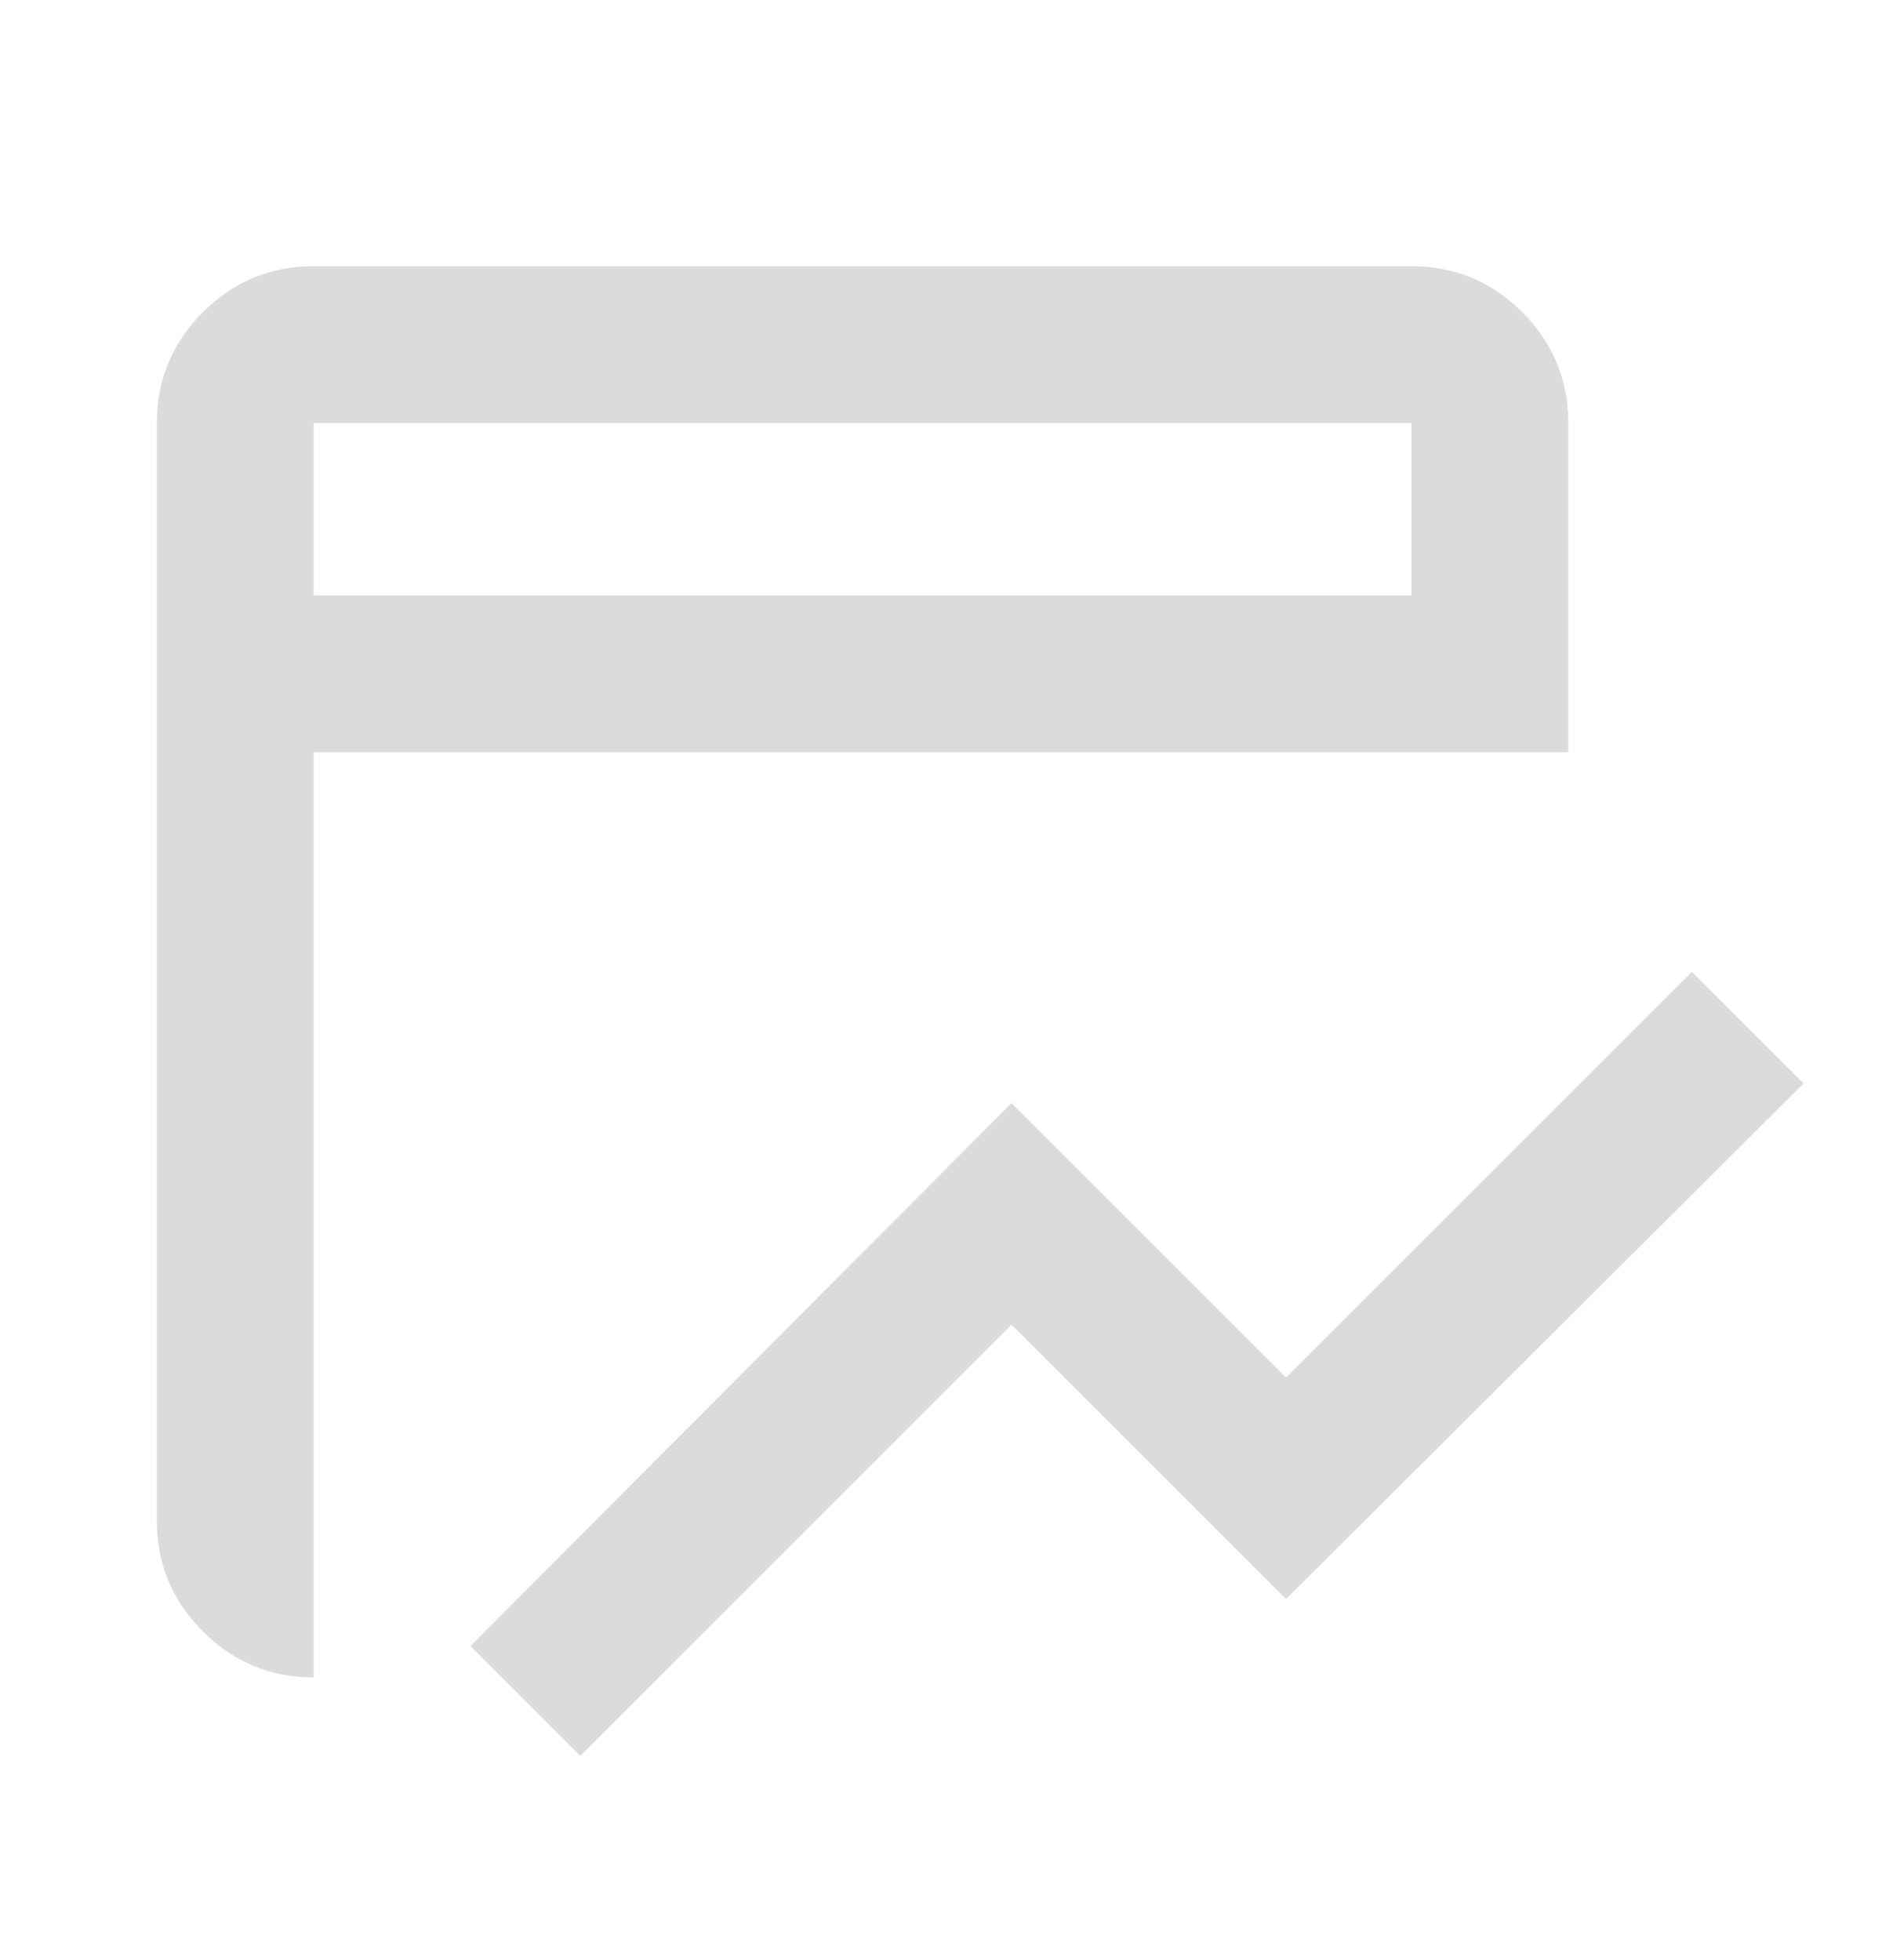 <svg width="24" height="25" viewBox="0 0 24 25" fill="none" xmlns="http://www.w3.org/2000/svg">
<g id="icon">
<mask id="mask0_183_497" style="mask-type:alpha" maskUnits="userSpaceOnUse" x="0" y="0" width="24" height="25">
<rect id="Bounding box" y="0.395" width="24" height="24" fill="#D9D9D9"/>
</mask>
<g mask="url(#mask0_183_497)">
<path id="table_chart_view" d="M7.4 22.395L6 20.994L12.9 14.069L16.4 17.57L21.575 12.395L23 13.819L16.4 20.395L12.9 16.895L7.4 22.395ZM4 21.395C3.45 21.395 2.979 21.199 2.587 20.807C2.196 20.415 2 19.945 2 19.395V5.395C2 4.845 2.196 4.374 2.587 3.982C2.979 3.59 3.45 3.395 4 3.395H18C18.55 3.395 19.021 3.59 19.413 3.982C19.804 4.374 20 4.845 20 5.395V9.595H4V21.395ZM4 7.595H18V5.395H4V7.595Z" fill="#DBDBDB"/>
</g>
</g>
</svg>
